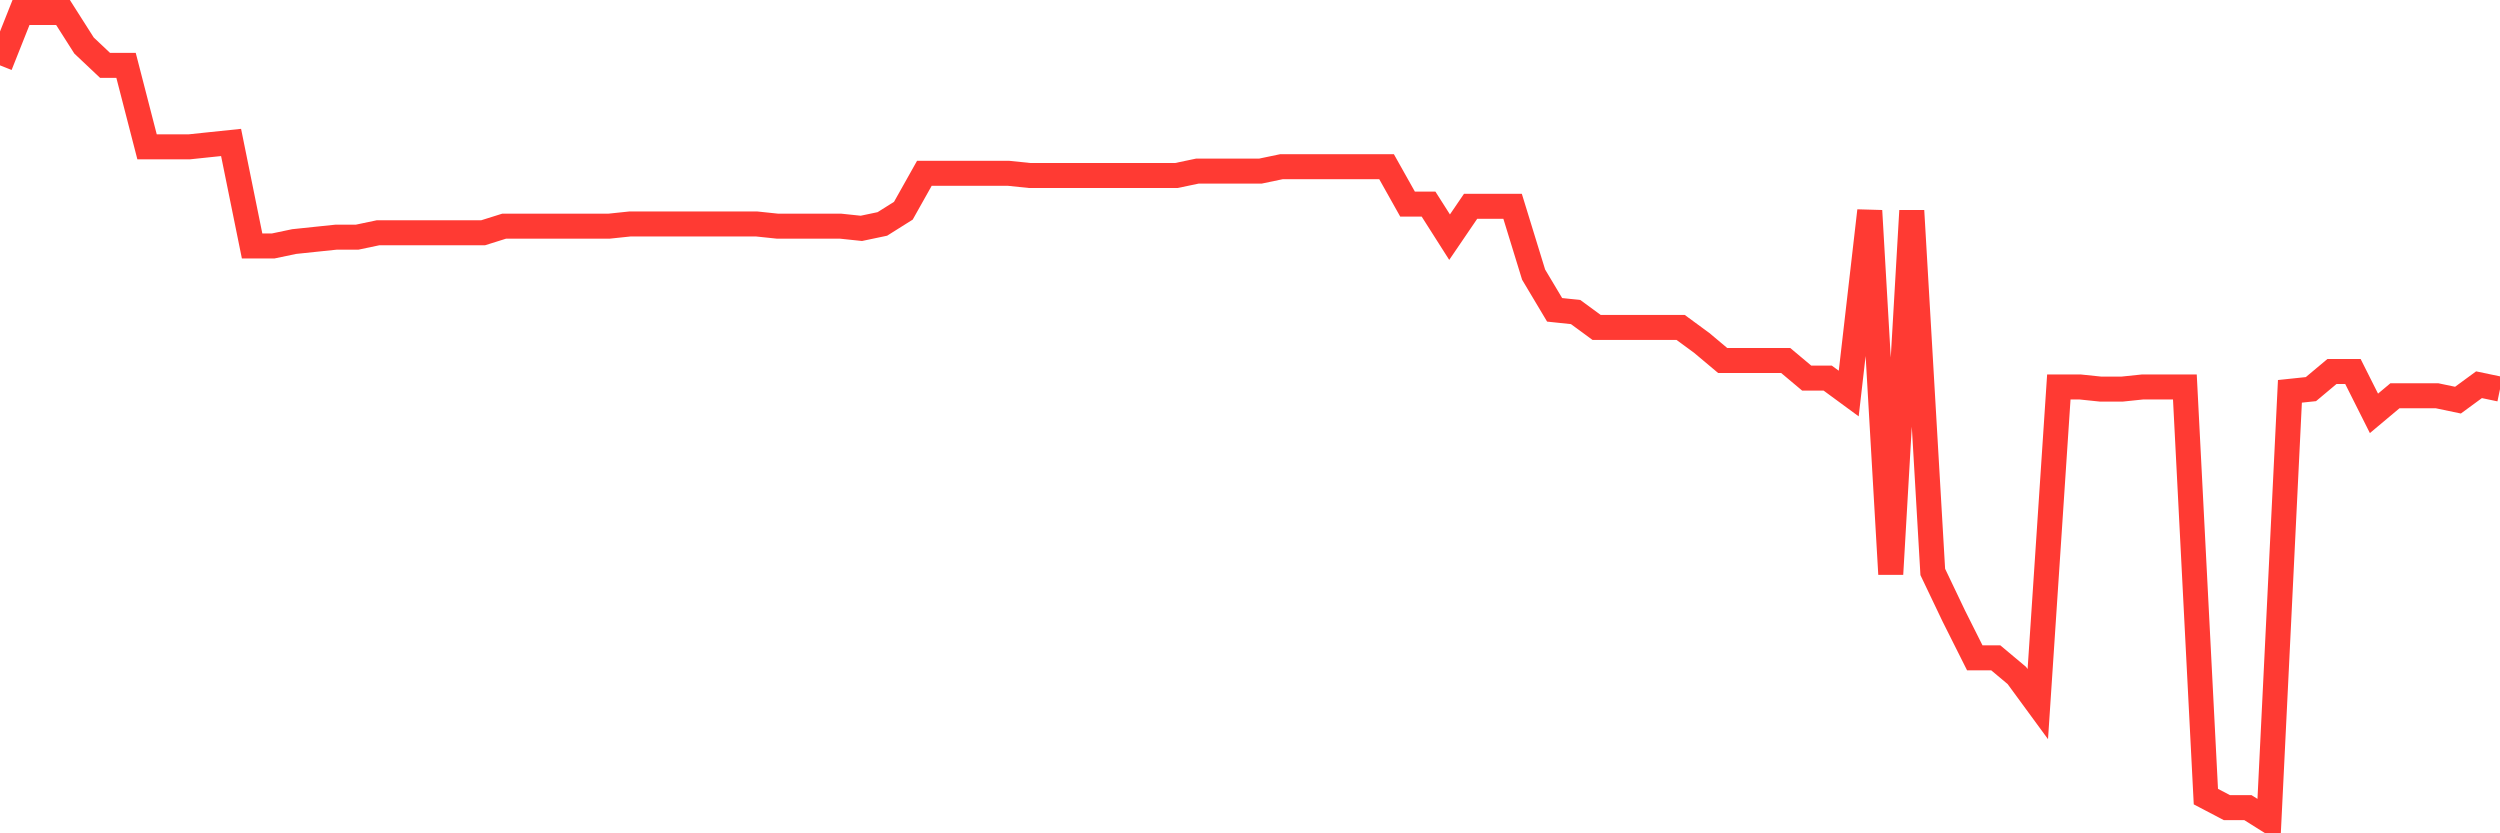 <svg
  xmlns="http://www.w3.org/2000/svg"
  xmlns:xlink="http://www.w3.org/1999/xlink"
  width="120"
  height="40"
  viewBox="0 0 120 40"
  preserveAspectRatio="none"
>
  <polyline
    points="0,3.137 1.008,0.6 2.017,0.6 3.025,0.6 4.034,2.186 5.042,3.137 6.05,3.137 7.059,7.049 8.067,7.049 9.076,7.049 10.084,6.943 11.092,6.838 12.101,11.807 13.109,11.807 14.118,11.595 15.126,11.489 16.134,11.384 17.143,11.384 18.151,11.172 19.16,11.172 20.168,11.172 21.176,11.172 22.185,11.172 23.193,11.172 24.202,10.855 25.21,10.855 26.218,10.855 27.227,10.855 28.235,10.855 29.244,10.855 30.252,10.749 31.261,10.749 32.269,10.749 33.277,10.749 34.286,10.749 35.294,10.749 36.303,10.749 37.311,10.855 38.319,10.855 39.328,10.855 40.336,10.855 41.345,10.961 42.353,10.749 43.361,10.115 44.37,8.318 45.378,8.318 46.387,8.318 47.395,8.318 48.403,8.318 49.412,8.423 50.42,8.423 51.429,8.423 52.437,8.423 53.445,8.423 54.454,8.423 55.462,8.423 56.471,8.423 57.479,8.212 58.487,8.212 59.496,8.212 60.504,8.212 61.513,8.001 62.521,8.001 63.529,8.001 64.538,8.001 65.546,8.001 66.555,8.001 67.563,9.798 68.571,9.798 69.58,11.384 70.588,9.904 71.597,9.904 72.605,9.904 73.613,13.181 74.622,14.872 75.63,14.978 76.639,15.718 77.647,15.718 78.655,15.718 79.664,15.718 80.672,15.718 81.681,16.458 82.689,17.304 83.697,17.304 84.706,17.304 85.714,17.304 86.723,18.15 87.731,18.15 88.739,18.89 89.748,10.115 90.756,27.559 91.765,10.115 92.773,27.453 93.782,29.568 94.79,31.577 95.798,31.577 96.807,32.422 97.815,33.797 98.824,18.573 99.832,18.573 100.84,18.678 101.849,18.678 102.857,18.573 103.866,18.573 104.874,18.573 105.882,38.237 106.891,38.766 107.899,38.766 108.908,39.4 109.916,18.784 110.924,18.678 111.933,17.833 112.941,17.833 113.95,19.841 114.958,18.996 115.966,18.996 116.975,18.996 117.983,19.207 118.992,18.467 120,18.678"
    fill="none"
    stroke="#ff3a33"
    stroke-width="1.2"
  >
  </polyline>
</svg>